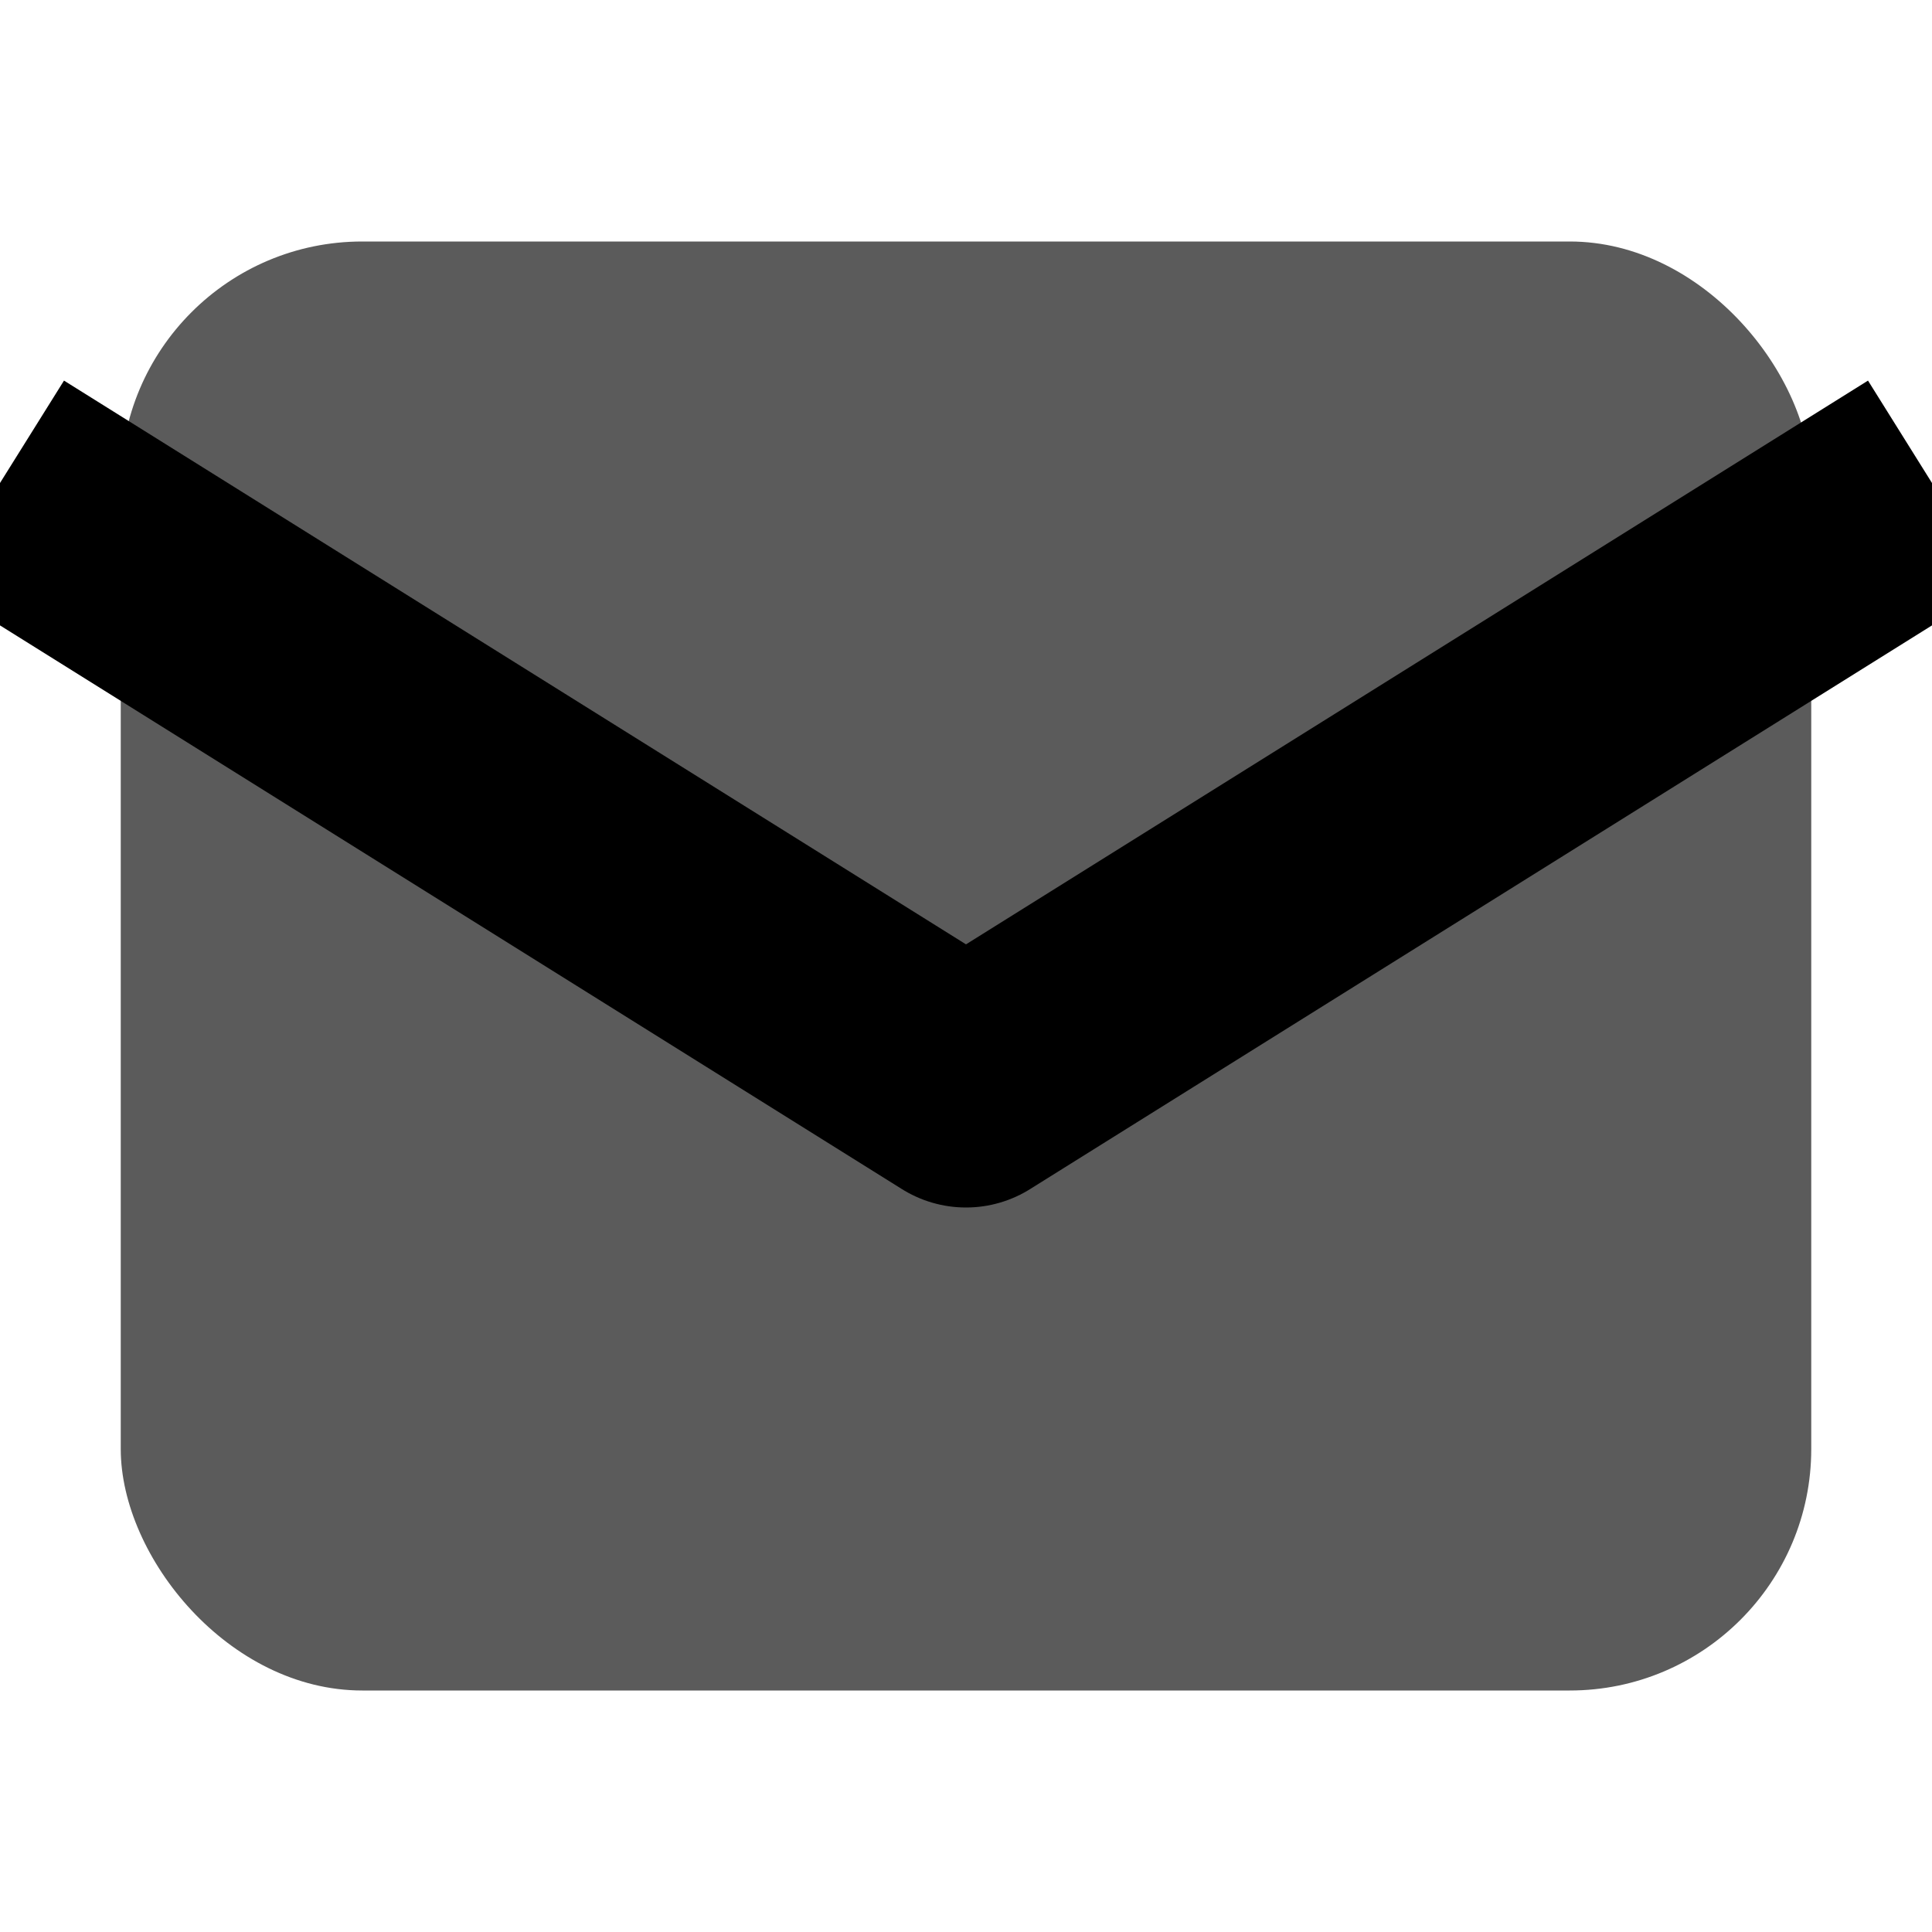 <svg width="16" height="16" viewBox="0 0 16 16" fill="none" xmlns="http://www.w3.org/2000/svg">
<g clip-path="url(#clip0_337_436)">
<rect x="1" y="2" width="14" height="12" rx="2" fill="#5B5B5B"/>
<path d="M16 4L8 9L0 4" fill="#5B5B5B"/>
<path d="M16 4L8 9L0 4" stroke="black" stroke-width="2" stroke-linejoin="round"/>
</g>
<defs>
<clipPath id="clip0_337_436">
<rect width="16" height="16" fill="white"/>
</clipPath>
</defs>
</svg>
